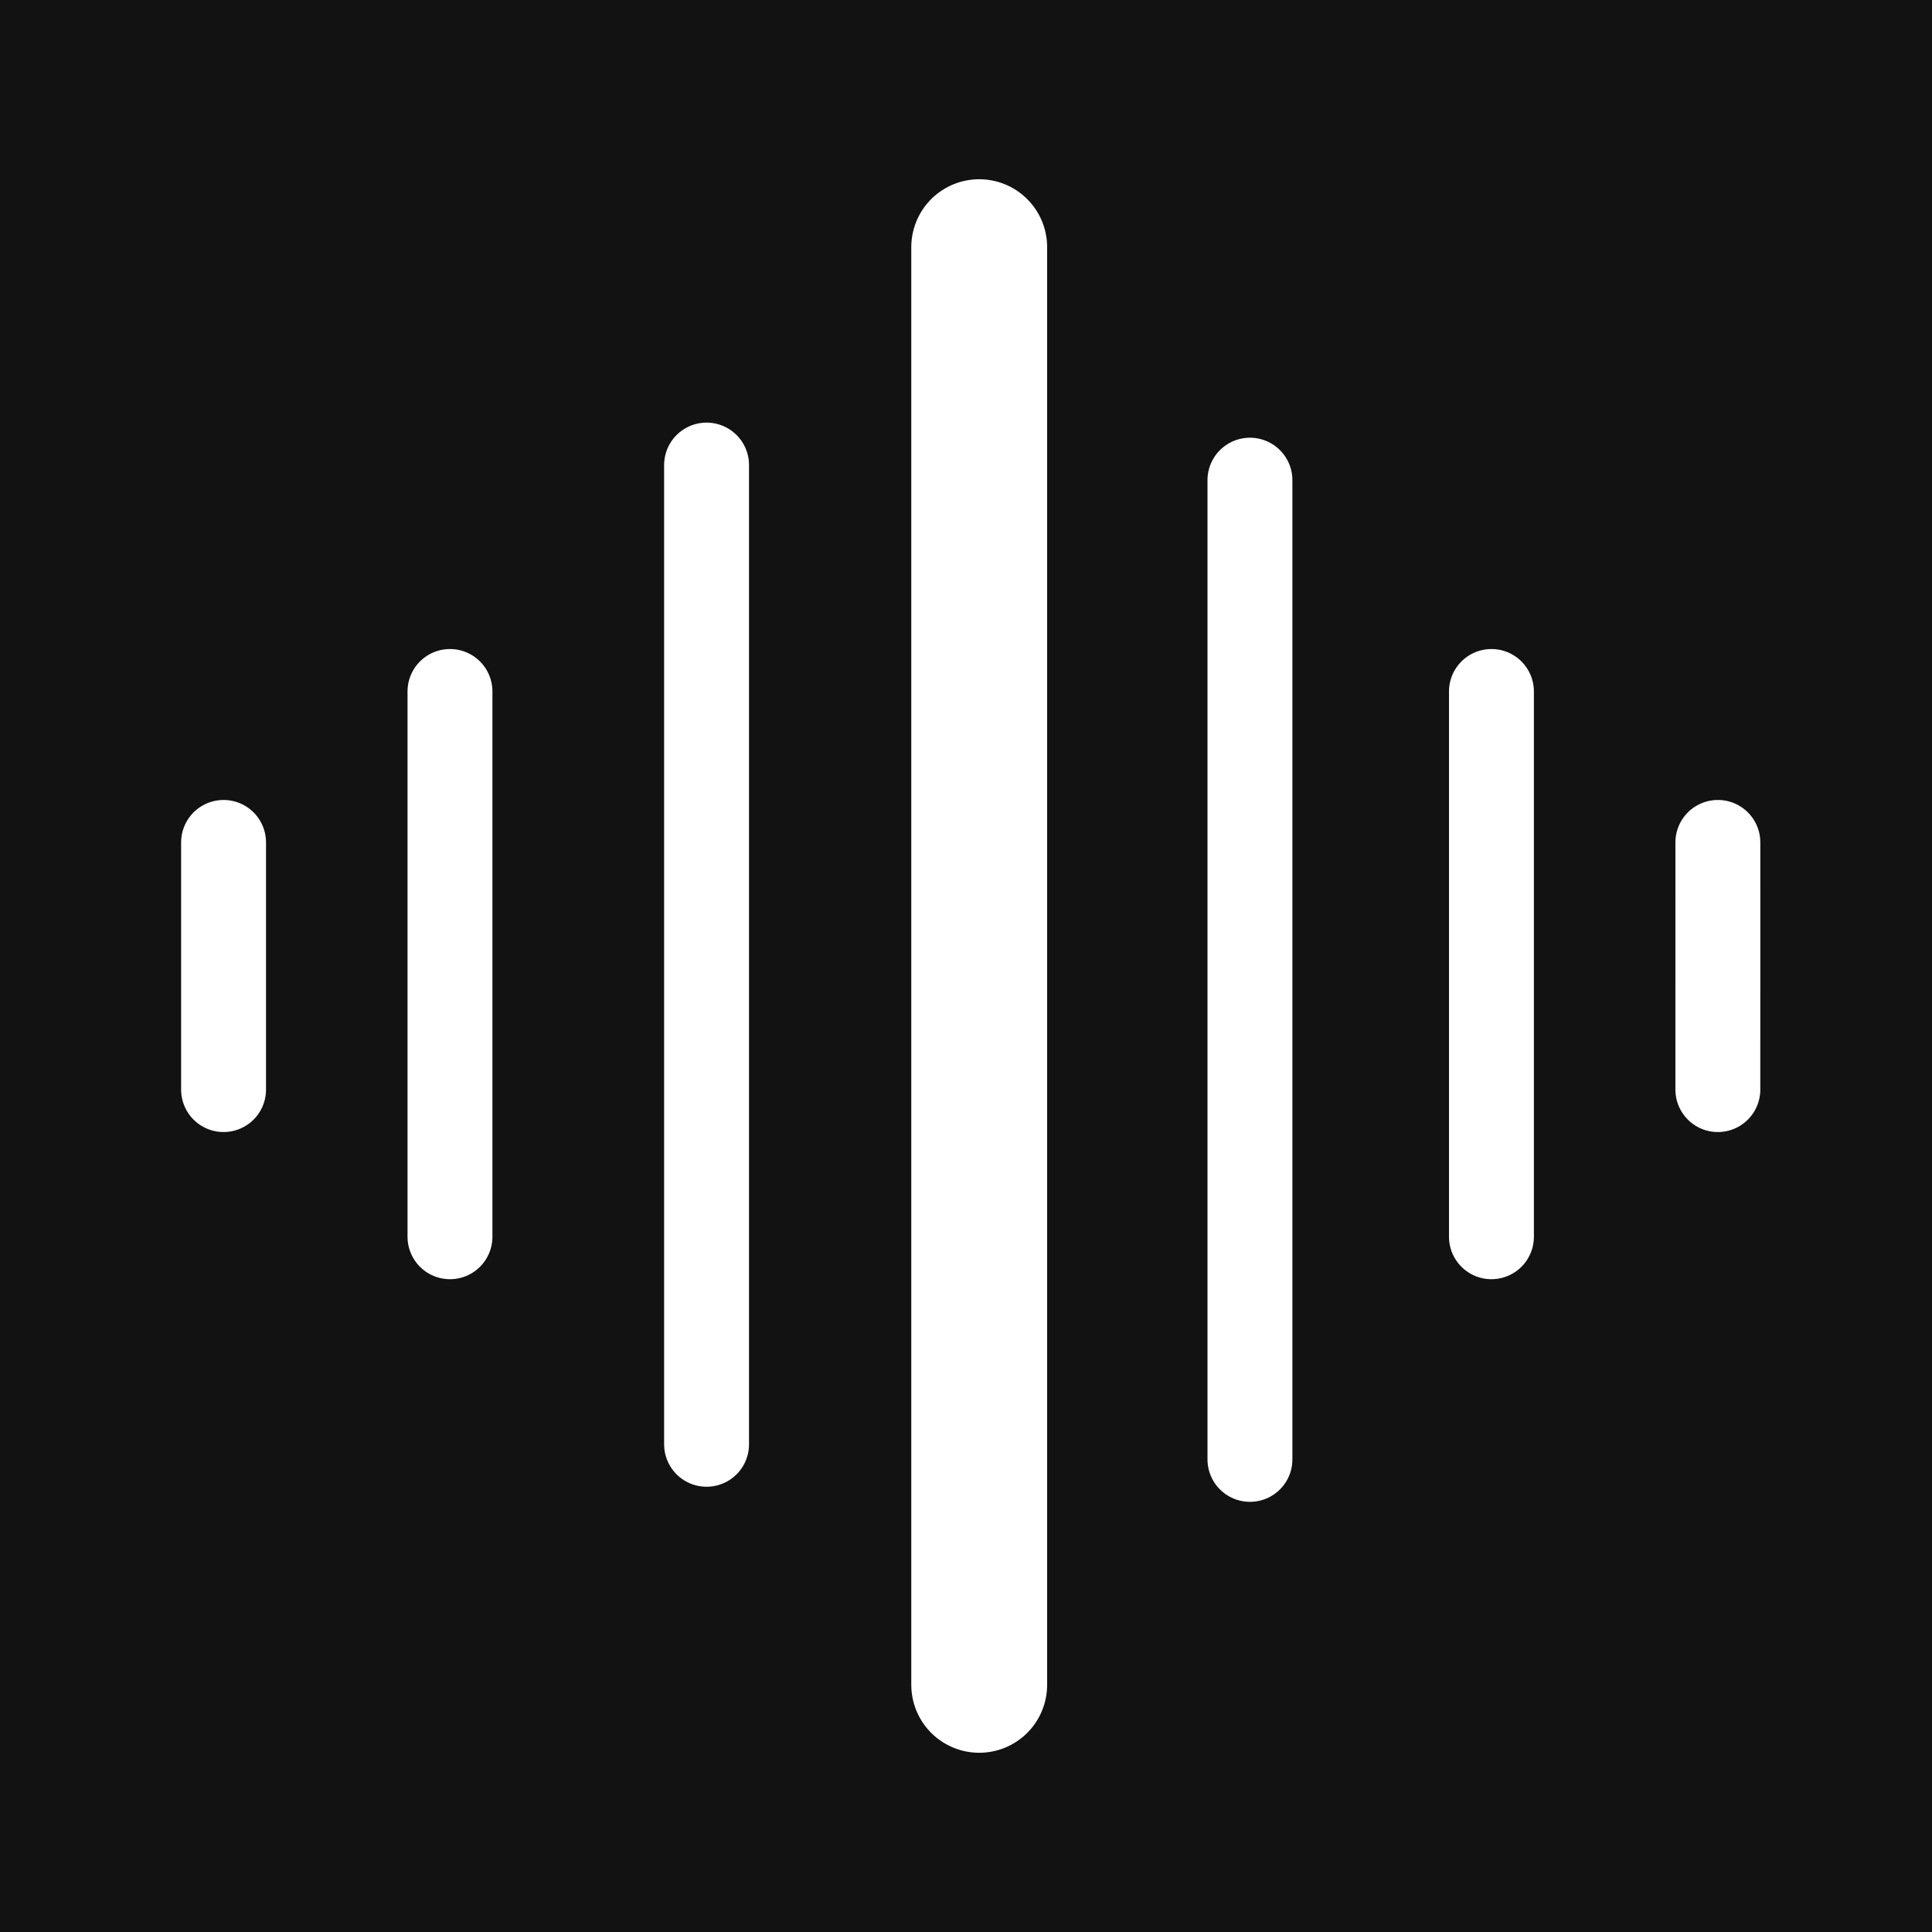 <svg width="128" height="128" viewBox="0 0 128 128" fill="none" xmlns="http://www.w3.org/2000/svg">
<rect width="128" height="128" fill="#121212"/>
<line x1="64.875" y1="16.375" x2="64.875" y2="111.625" stroke="white" stroke-width="9" stroke-linecap="round"/>
<line x1="82.812" y1="31.812" x2="82.812" y2="96.688" stroke="white" stroke-width="5.625" stroke-linecap="round"/>
<line x1="98.812" y1="45.812" x2="98.812" y2="81.938" stroke="white" stroke-width="5.625" stroke-linecap="round"/>
<line x1="113.813" y1="55.812" x2="113.812" y2="72.188" stroke="white" stroke-width="5.625" stroke-linecap="round"/>
<line x1="46.812" y1="30.812" x2="46.812" y2="95.688" stroke="white" stroke-width="5.625" stroke-linecap="round"/>
<line x1="29.812" y1="45.812" x2="29.812" y2="81.938" stroke="white" stroke-width="5.625" stroke-linecap="round"/>
<line x1="14.812" y1="55.812" x2="14.812" y2="72.188" stroke="white" stroke-width="5.625" stroke-linecap="round"/>
</svg>
